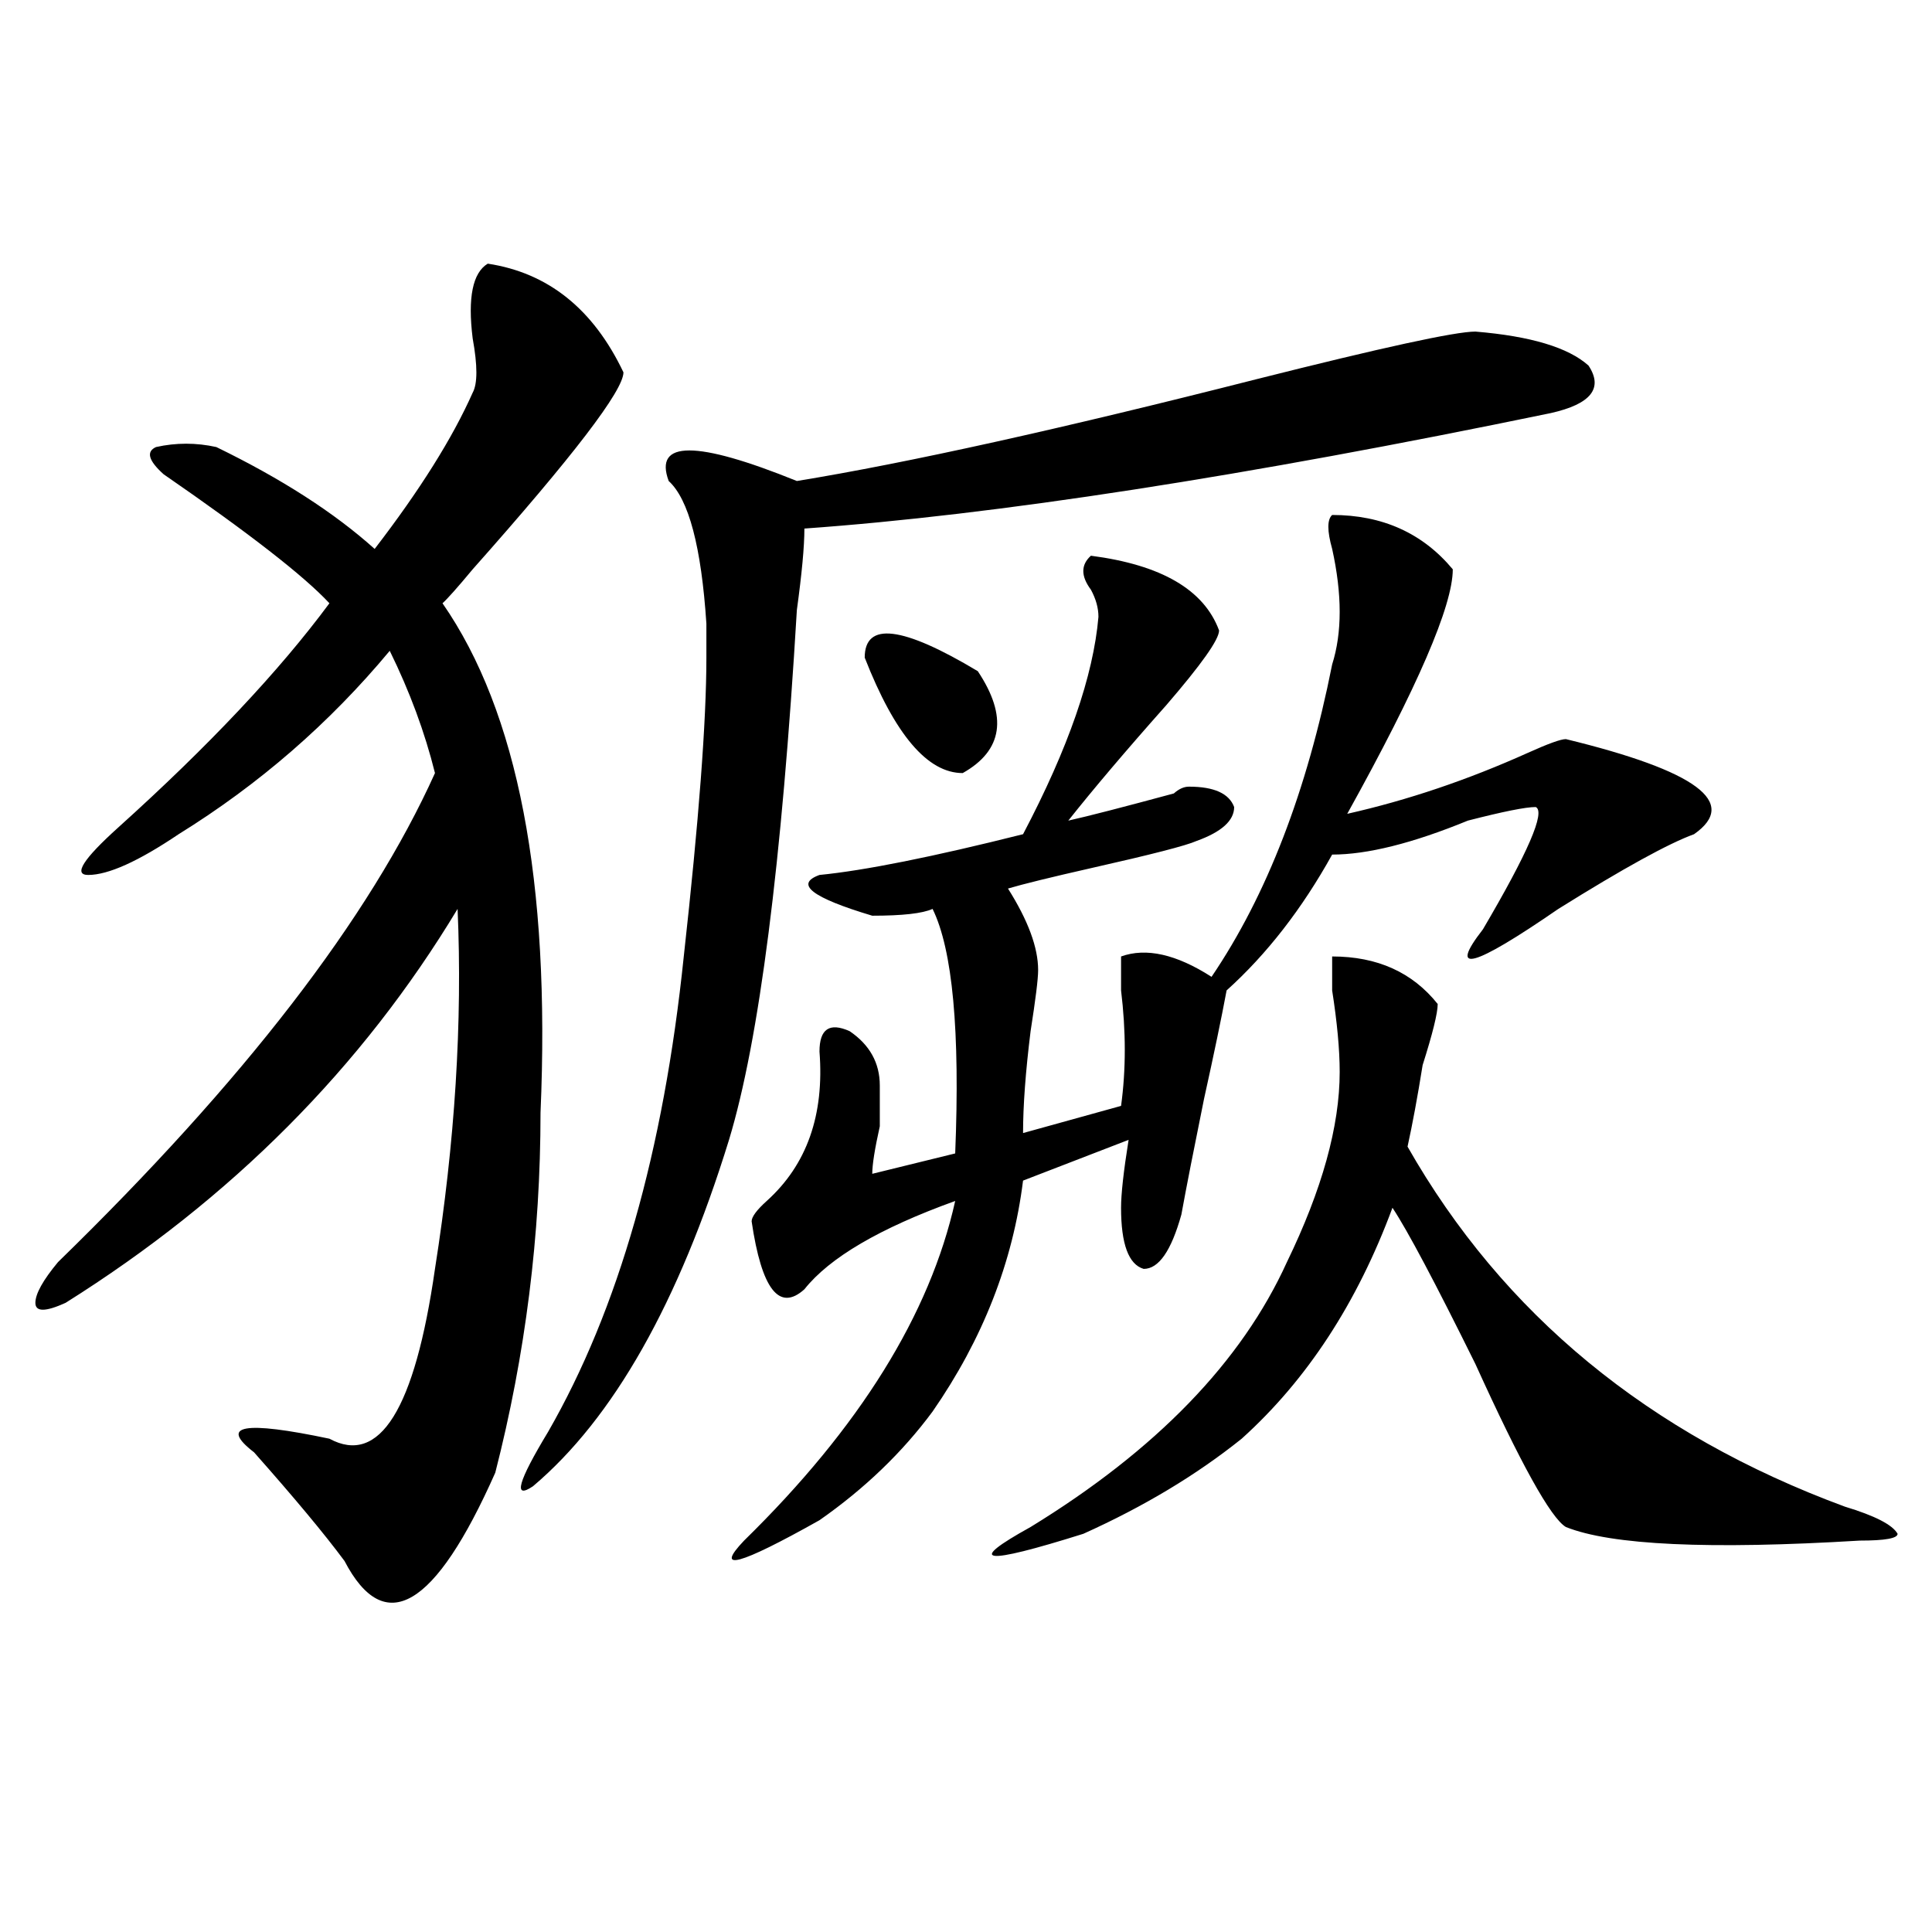 <?xml version="1.0" encoding="utf-8"?>
<!-- Generator: Adobe Illustrator 16.0.0, SVG Export Plug-In . SVG Version: 6.00 Build 0)  -->
<!DOCTYPE svg PUBLIC "-//W3C//DTD SVG 1.1//EN" "http://www.w3.org/Graphics/SVG/1.1/DTD/svg11.dtd">
<svg version="1.1" id="图层_1" xmlns="http://www.w3.org/2000/svg" xmlns:xlink="http://www.w3.org/1999/xlink" x="0px" y="0px"
	 width="1000px" height="1000px" viewBox="0 0 1000 1000" enable-background="new 0 0 1000 1000" xml:space="preserve">
<path d="M252.457,136.469c31.219,4.724,54.633,23.456,70.242,56.25c0,9.394-26.036,43.396-78.047,101.953
	c-7.805,9.394-13.049,15.271-15.609,17.578c39.023,56.25,55.913,144.141,50.73,263.672c0,63.281-7.805,125.409-23.414,186.328
	c-31.219,70.313-57.255,85.528-78.047,45.703c-10.427-14.063-26.036-32.794-46.828-56.25c-18.231-14.063-5.244-16.369,39.023-7.031
	c25.975,14.063,44.206-15.216,54.633-87.891c10.365-65.588,14.268-127.716,11.707-186.328
	c-49.45,82.068-117.07,150.019-202.922,203.906c-10.427,4.725-15.609,4.725-15.609,0c0-4.669,3.902-11.7,11.707-21.094
	C126.24,559.553,191.3,475.178,225.141,400.141c-5.244-21.094-13.049-42.188-23.414-63.281
	c-31.219,37.519-67.682,69.159-109.266,94.922c-20.854,14.063-36.463,21.094-46.828,21.094c-7.805,0-2.622-8.185,15.609-24.609
	c46.828-42.188,83.229-80.859,109.266-116.016c-13.049-14.063-41.646-36.31-85.852-66.797c-7.805-7.031-9.146-11.7-3.902-14.063
	c10.365-2.308,20.792-2.308,31.219,0c33.779,16.425,61.096,34.003,81.949,52.734c23.414-30.433,40.304-57.403,50.73-80.859
	c2.561-4.669,2.561-14.063,0-28.125C242.03,154.047,244.652,141.192,252.457,136.469z M763.664,171.625
	c28.597,2.362,48.108,8.239,58.535,17.578c7.805,11.755,1.28,19.94-19.512,24.609c-158.716,32.849-287.493,52.734-386.332,59.766
	c0,9.394-1.342,23.456-3.902,42.188c-7.805,131.287-19.512,222.693-35.121,274.219c-26.036,84.375-59.877,144.141-101.461,179.297
	c-10.427,7.031-7.805-2.307,7.805-28.125c36.401-63.281,59.815-145.294,70.242-246.094c7.805-70.313,11.707-121.838,11.707-154.688
	c0-4.669,0-10.547,0-17.578c-2.622-39.825-9.146-64.435-19.512-73.828c-7.805-21.094,14.268-21.094,66.34,0
	c57.193-9.339,136.582-26.917,238.043-52.734C715.494,179.864,753.237,171.625,763.664,171.625z M689.52,266.547
	c25.975,0,46.828,9.394,62.438,28.125c0,18.787-18.231,60.975-54.633,126.563c31.219-7.031,62.438-17.578,93.656-31.641
	c10.365-4.669,16.89-7.031,19.512-7.031c67.62,16.425,89.754,32.85,66.34,49.219c-13.049,4.725-36.463,17.578-70.242,38.672
	c-44.268,30.487-57.255,34.003-39.023,10.547c23.414-39.825,32.499-60.919,27.316-63.281c-5.244,0-16.951,2.362-35.121,7.031
	c-28.658,11.756-52.072,17.578-70.242,17.578c-15.609,28.125-33.841,51.581-54.633,70.313c-2.622,14.063-6.524,32.85-11.707,56.25
	c-5.244,25.818-9.146,45.703-11.707,59.766c-5.244,18.787-11.707,28.125-19.512,28.125c-7.805-2.307-11.707-12.854-11.707-31.641
	c0-7.031,1.28-18.731,3.902-35.156l-54.633,21.094c-5.244,42.188-20.854,82.068-46.828,119.531
	c-15.609,21.094-35.121,39.881-58.535,56.25c-41.646,23.4-54.633,26.916-39.023,10.547
	c59.815-58.557,96.217-117.169,109.266-175.781c-39.023,14.063-65.06,29.334-78.047,45.703c-13.049,11.756-22.134,0-27.316-35.156
	c0-2.307,2.561-5.822,7.805-10.547c20.792-18.731,29.877-44.494,27.316-77.344c0-11.7,5.183-15.216,15.609-10.547
	c10.365,7.031,15.609,16.425,15.609,28.125c0,2.362,0,9.394,0,21.094c-2.622,11.756-3.902,19.94-3.902,24.609l42.926-10.547
	c2.561-63.281-1.342-105.469-11.707-126.563c-5.244,2.362-15.609,3.516-31.219,3.516c-31.219-9.338-40.365-16.369-27.316-21.094
	c23.414-2.307,58.535-9.338,105.363-21.094c23.414-44.494,36.401-82.013,39.023-112.5c0-4.669-1.342-9.338-3.902-14.063
	c-5.244-7.031-5.244-12.854,0-17.578c36.401,4.725,58.535,17.578,66.34,38.672c0,4.725-9.146,17.578-27.316,38.672
	c-20.854,23.456-37.743,43.396-50.73,59.766c10.365-2.307,28.597-7.031,54.633-14.063c2.561-2.307,5.183-3.516,7.805-3.516
	c12.987,0,20.792,3.516,23.414,10.547c0,7.031-6.524,12.909-19.512,17.578c-5.244,2.362-23.414,7.031-54.633,14.063
	c-20.854,4.725-35.121,8.24-42.926,10.547c10.365,16.425,15.609,30.487,15.609,42.188c0,4.725-1.342,15.271-3.902,31.641
	c-2.622,21.094-3.902,38.672-3.902,52.734l50.73-14.063c2.561-18.731,2.561-38.672,0-59.766v-17.578
	c12.987-4.669,28.597-1.153,46.828,10.547c28.597-42.188,49.389-96.075,62.438-161.719c5.183-16.369,5.183-36.31,0-59.766
	C686.897,274.787,686.897,268.909,689.52,266.547z M447.574,340.375c0-18.731,19.512-16.369,58.535,7.031
	c15.609,23.456,12.987,41.034-7.805,52.734C480.073,400.141,463.184,380.256,447.574,340.375z M744.152,519.672
	c0,4.725-2.622,15.271-7.805,31.641c-2.622,16.425-5.244,30.487-7.805,42.188c49.389,86.737,124.875,148.865,226.336,186.328
	c15.609,4.725,24.694,9.394,27.316,14.063c0,2.362-6.524,3.516-19.512,3.516c-78.047,4.725-128.777,2.362-152.191-7.031
	c-7.805-4.669-23.414-32.794-46.828-84.375c-20.854-42.188-35.121-69.104-42.926-80.859c-18.231,49.219-44.268,89.1-78.047,119.531
	c-23.414,18.787-50.73,35.156-81.949,49.219c-52.072,16.369-61.157,15.216-27.316-3.516
	c64.998-39.825,109.266-85.528,132.68-137.109c18.17-37.463,27.316-70.313,27.316-98.438c0-11.7-1.342-25.763-3.902-42.188v-17.578
	C712.934,495.063,731.104,503.303,744.152,519.672z"/>
</svg>
